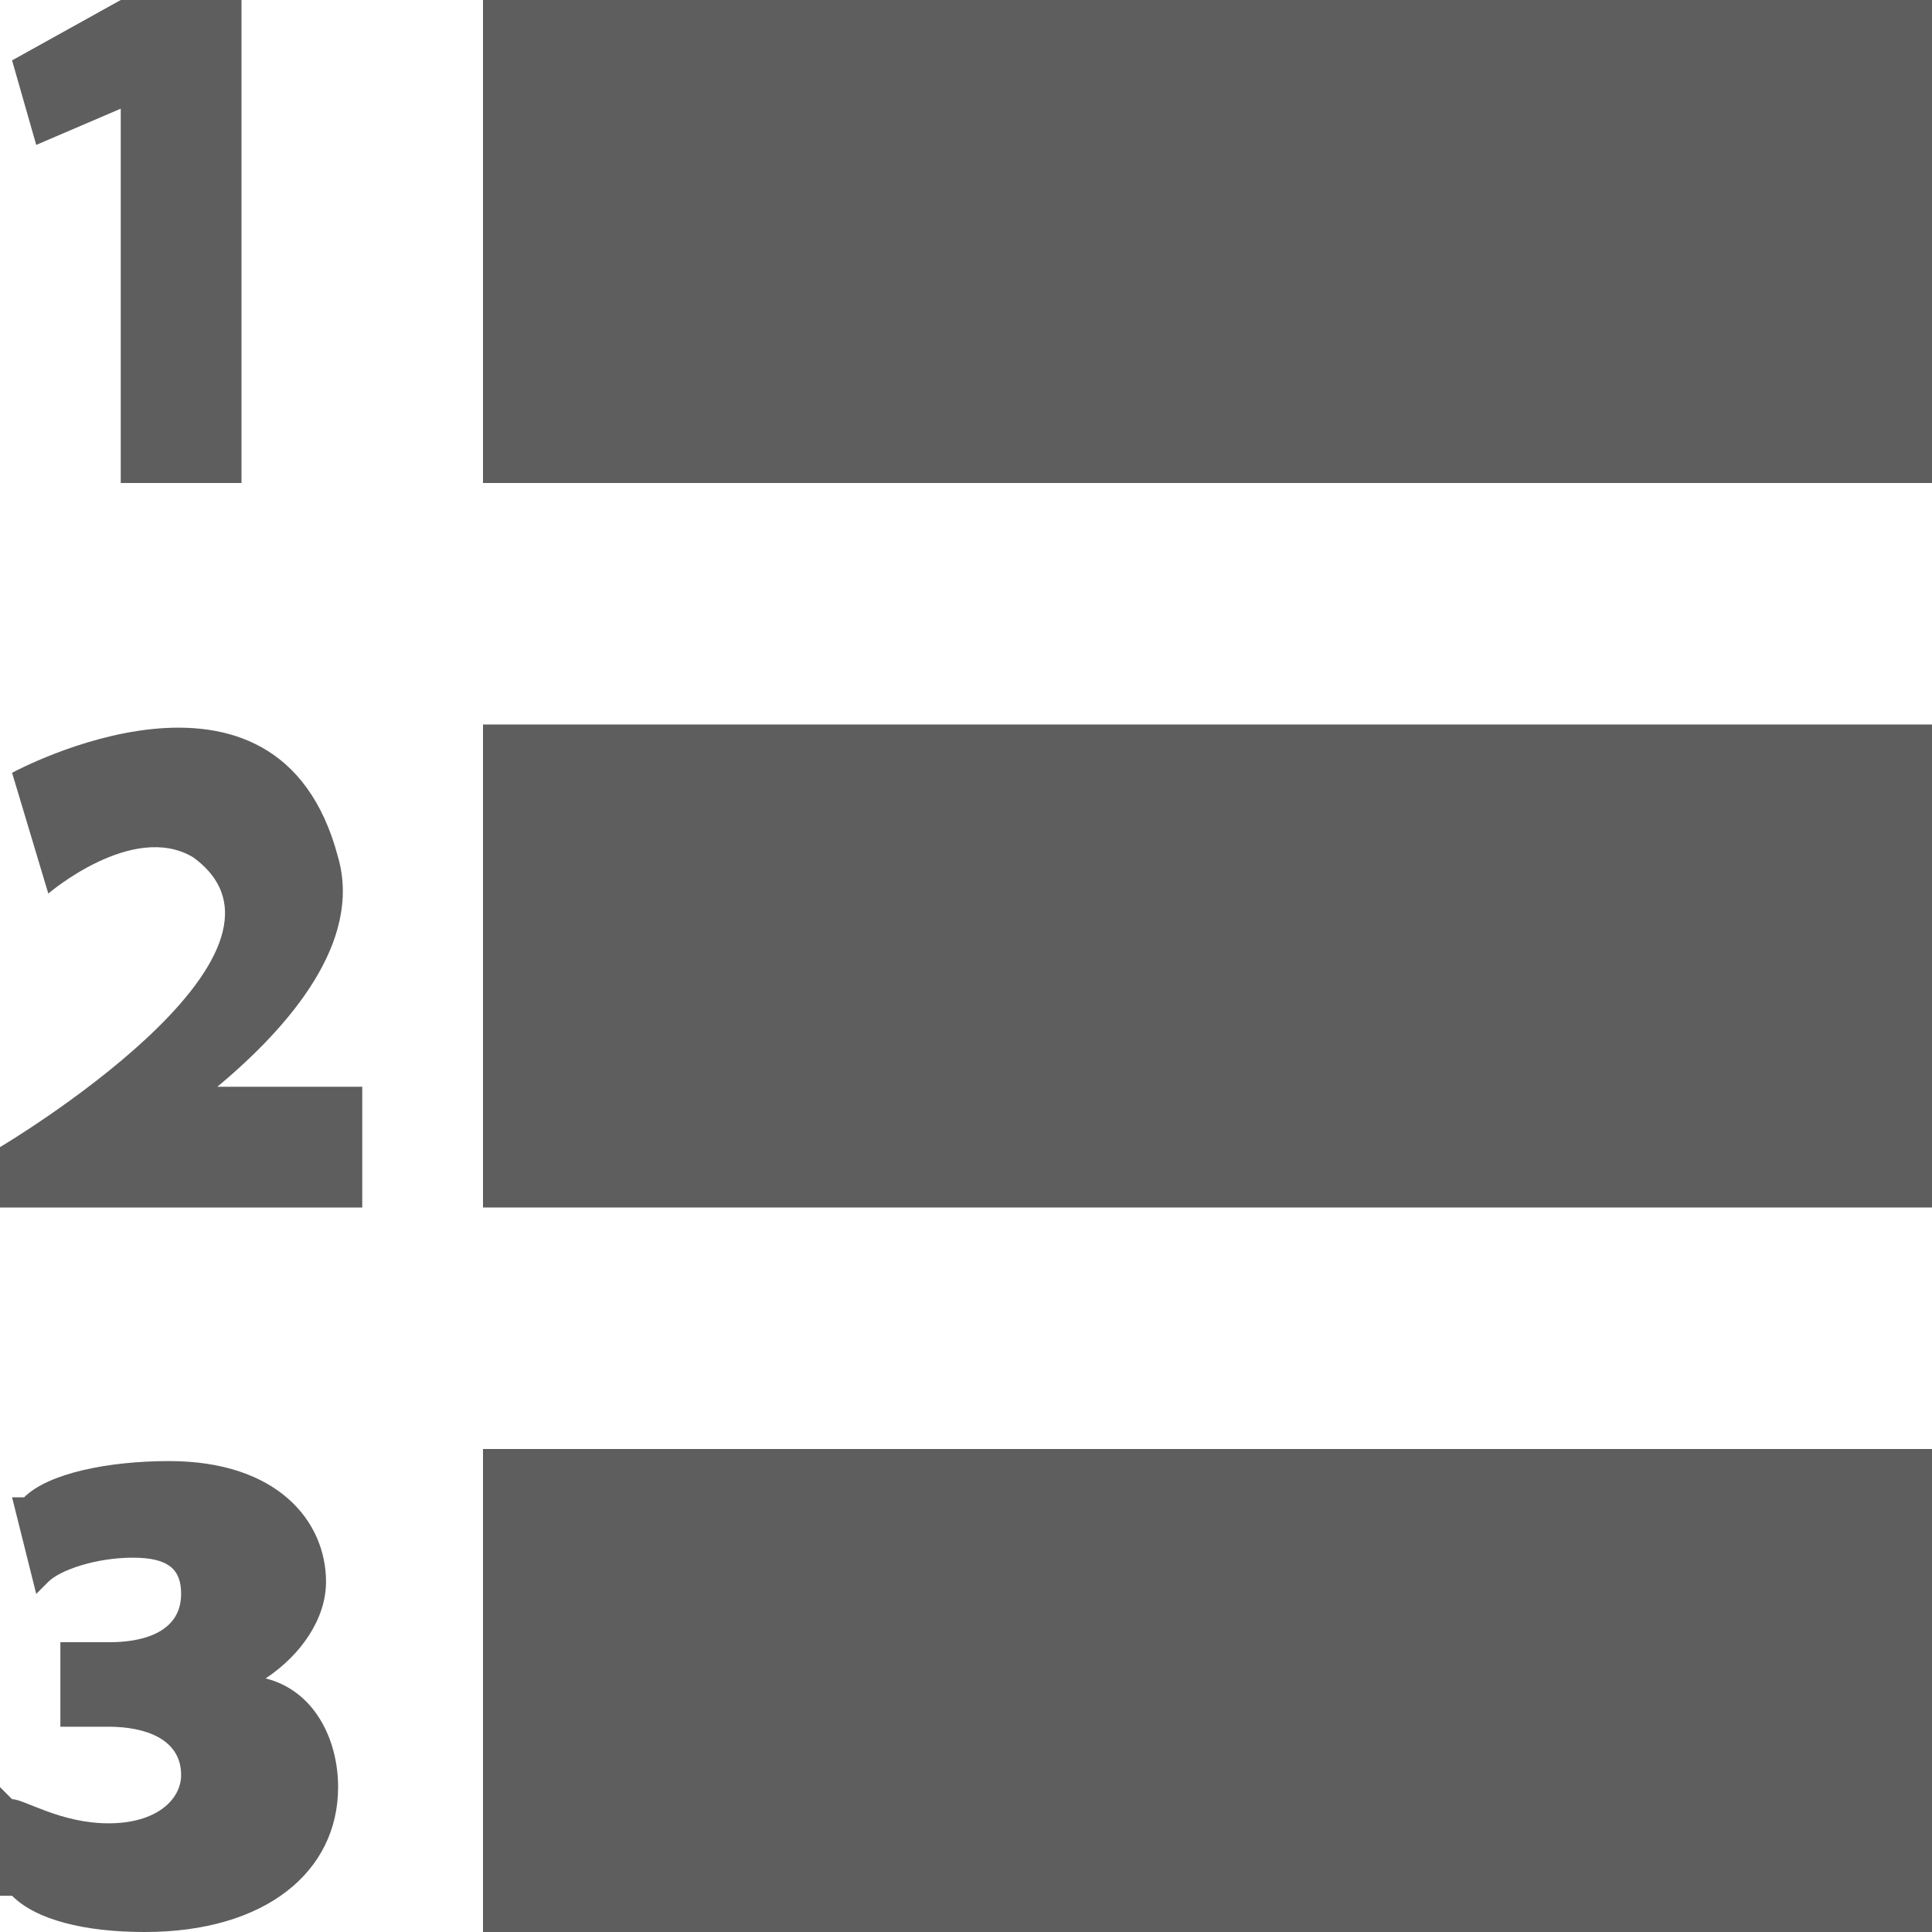 <?xml version="1.0" encoding="utf-8"?>
<!-- Generated by IcoMoon.io -->
<!DOCTYPE svg PUBLIC "-//W3C//DTD SVG 1.1//EN" "http://www.w3.org/Graphics/SVG/1.1/DTD/svg11.dtd">
<svg version="1.1" xmlns="http://www.w3.org/2000/svg" xmlns:xlink="http://www.w3.org/1999/xlink" width="16" height="16" viewBox="0 0 16 16">
<path fill="#5E5E5E" d="M4 0h12v4h-12v-4z"></path>
<path fill="#5E5E5E" d="M4 6h12v4h-12v-4z"></path>
<path fill="#5E5E5E" d="M4 12h12v4h-12v-4z"></path>
<path fill="#5E5E5E" d="M1 0l-0.9 0.5 0.2 0.7 0.7-0.3v3.1h1v-4z"></path>
<path fill="#5E5E5E" d="M2.2 13.9c0.3-0.2 0.5-0.5 0.5-0.8 0-0.5-0.4-1-1.3-1-0.5 0-1 0.1-1.2 0.3h-0.1l0.2 0.8 0.1-0.1c0.1-0.1 0.4-0.2 0.7-0.2s0.4 0.1 0.4 0.3c0 0.4-0.5 0.4-0.6 0.4h-0.4v0.7h0.4c0.3 0 0.6 0.1 0.6 0.4 0 0.2-0.2 0.4-0.6 0.4s-0.7-0.2-0.8-0.2l-0.1-0.1v0.9h0.1c0.2 0.2 0.6 0.3 1.1 0.3 1 0 1.6-0.5 1.6-1.2 0-0.4-0.2-0.8-0.6-0.9z"></path>
<path fill="#5E5E5E" d="M0.1 6.4l0.3 1c0 0 0.7-0.6 1.2-0.3 1.1 0.8-1.6 2.4-1.6 2.4v0.5h3v-1h-1.2c0.6-0.5 1.2-1.2 1-1.9-0.5-1.9-2.7-0.7-2.7-0.7z"></path>
</svg>
